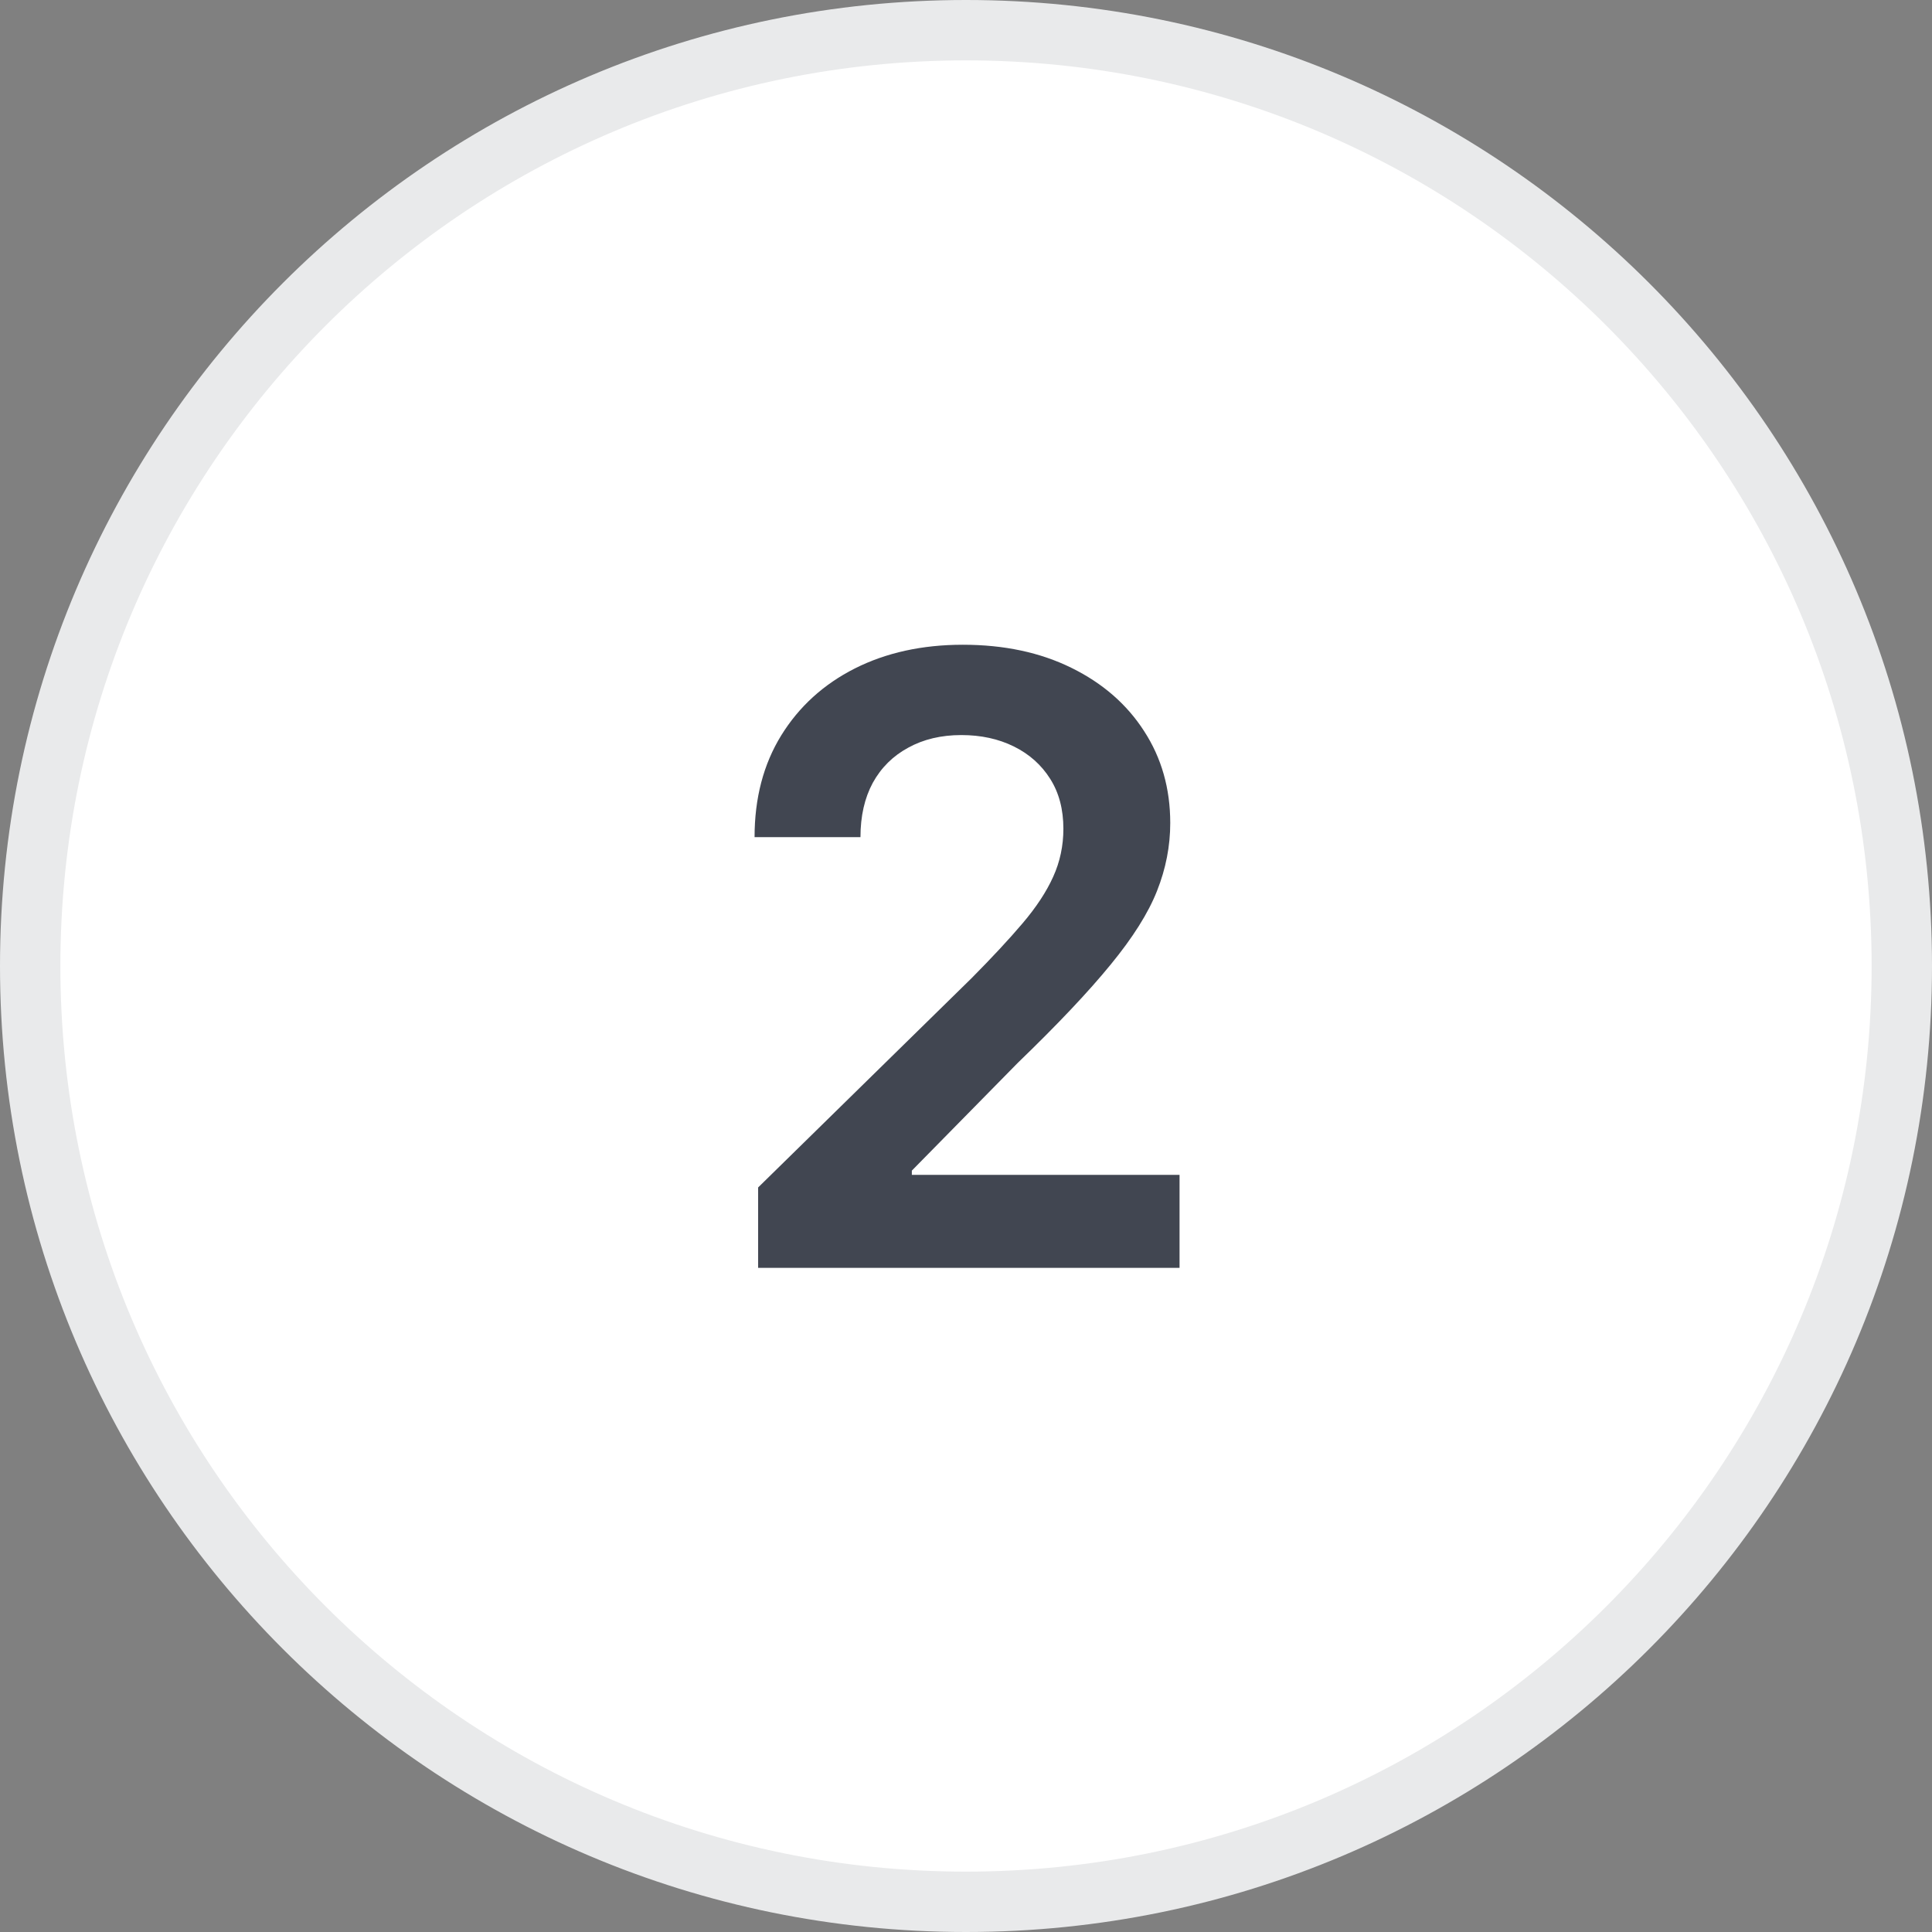 <?xml version="1.0" encoding="UTF-8"?> <svg xmlns="http://www.w3.org/2000/svg" width="32" height="32" viewBox="0 0 32 32" fill="none"><rect x="0" y="0" width="32" height="32" fill="#808080" stroke="none"/><path d="M16 0.5C24.56 0.5 31.5 7.44 31.5 16C31.5 24.56 24.56 31.5 16 31.5C7.44 31.5 0.5 24.56 0.5 16C0.5 7.44 7.44 0.5 16 0.5Z" fill="white"></path><path d="M16 0.5C24.56 0.5 31.5 7.44 31.5 16C31.5 24.56 24.56 31.5 16 31.5C7.44 31.5 0.5 24.56 0.5 16C0.5 7.44 7.44 0.5 16 0.5Z" stroke="#E9EAEB"></path><path d="M12.557 21V19.668L16.092 16.202C16.43 15.861 16.712 15.558 16.937 15.293C17.163 15.027 17.332 14.771 17.444 14.522C17.557 14.273 17.613 14.008 17.613 13.727C17.613 13.405 17.54 13.13 17.395 12.901C17.249 12.669 17.048 12.49 16.793 12.364C16.538 12.238 16.248 12.175 15.923 12.175C15.588 12.175 15.295 12.245 15.043 12.384C14.791 12.52 14.595 12.714 14.456 12.966C14.32 13.218 14.252 13.518 14.252 13.866H12.498C12.498 13.22 12.645 12.658 12.94 12.18C13.235 11.703 13.641 11.334 14.158 11.072C14.678 10.81 15.275 10.679 15.948 10.679C16.631 10.679 17.23 10.807 17.747 11.062C18.265 11.317 18.666 11.667 18.951 12.111C19.239 12.555 19.383 13.062 19.383 13.632C19.383 14.013 19.31 14.388 19.164 14.756C19.019 15.124 18.762 15.531 18.394 15.979C18.029 16.426 17.517 16.968 16.858 17.604L15.103 19.389V19.459H19.537V21H12.557Z" fill="#414651"></path></svg> 